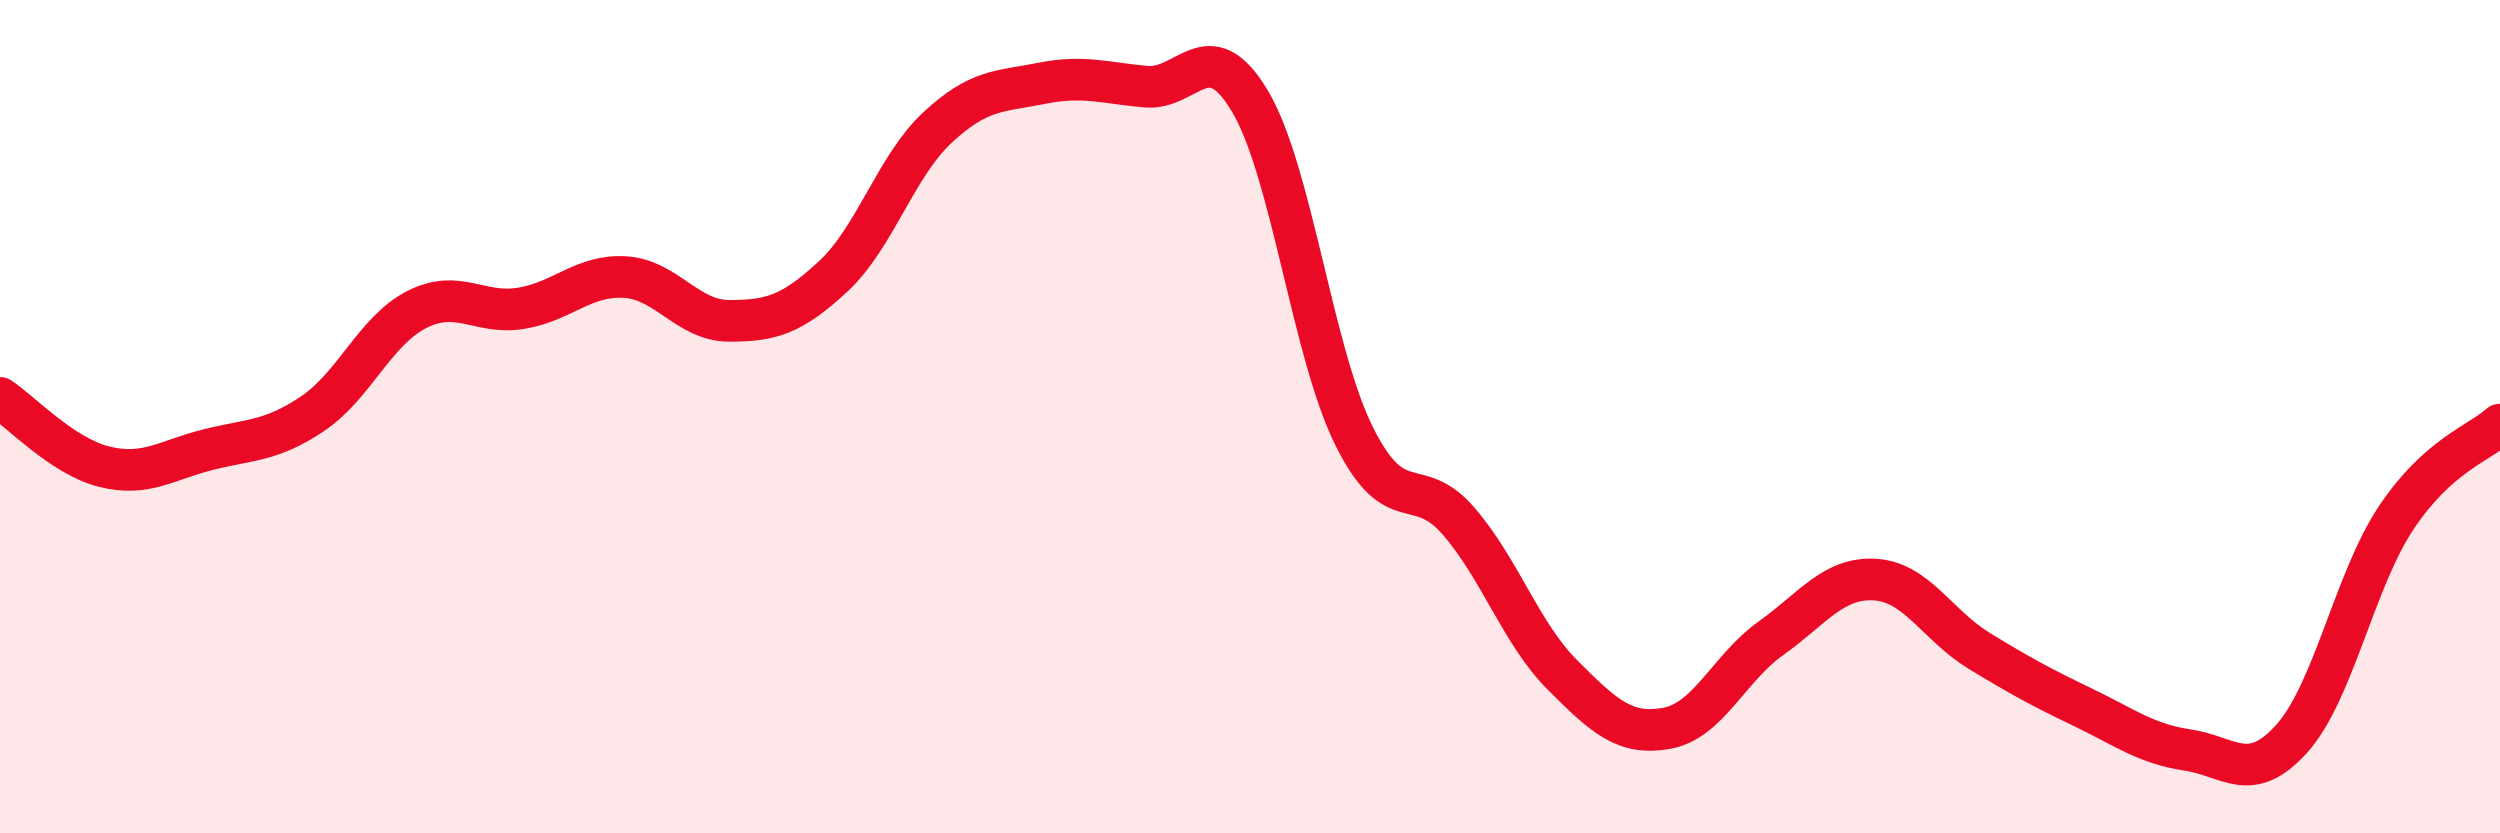 
    <svg width="60" height="20" viewBox="0 0 60 20" xmlns="http://www.w3.org/2000/svg">
      <path
        d="M 0,9.55 C 0.5,9.88 1.5,10.95 2.5,11.2 C 3.5,11.45 4,11.04 5,10.79 C 6,10.54 6.5,10.6 7.5,9.93 C 8.5,9.26 9,7.94 10,7.43 C 11,6.92 11.5,7.56 12.5,7.4 C 13.5,7.24 14,6.59 15,6.65 C 16,6.71 16.5,7.7 17.5,7.7 C 18.5,7.7 19,7.56 20,6.63 C 21,5.7 21.5,3.99 22.5,3.06 C 23.5,2.13 24,2.2 25,2 C 26,1.8 26.5,1.99 27.5,2.08 C 28.5,2.17 29,0.75 30,2.43 C 31,4.11 31.5,8.46 32.5,10.47 C 33.5,12.48 34,11.35 35,12.5 C 36,13.65 36.5,15.2 37.5,16.2 C 38.5,17.2 39,17.66 40,17.48 C 41,17.3 41.5,16.03 42.5,15.32 C 43.5,14.61 44,13.85 45,13.91 C 46,13.97 46.5,15.01 47.5,15.62 C 48.5,16.23 49,16.5 50,16.98 C 51,17.46 51.5,17.85 52.5,18 C 53.5,18.15 54,18.84 55,17.73 C 56,16.62 56.5,13.95 57.5,12.44 C 58.5,10.93 59.5,10.64 60,10.19L60 20L0 20Z"
        fill="#EB0A25"
        opacity="0.1"
        stroke-linecap="round"
        stroke-linejoin="round"
      />
      <path
        d="M 0,9.55 C 0.5,9.88 1.5,10.95 2.5,11.2 C 3.5,11.45 4,11.04 5,10.79 C 6,10.54 6.5,10.6 7.5,9.93 C 8.5,9.26 9,7.94 10,7.43 C 11,6.92 11.5,7.56 12.5,7.4 C 13.5,7.24 14,6.59 15,6.65 C 16,6.71 16.5,7.7 17.5,7.7 C 18.5,7.7 19,7.56 20,6.63 C 21,5.7 21.5,3.99 22.5,3.06 C 23.5,2.13 24,2.2 25,2 C 26,1.8 26.5,1.99 27.5,2.08 C 28.5,2.17 29,0.75 30,2.43 C 31,4.11 31.5,8.46 32.5,10.47 C 33.5,12.48 34,11.35 35,12.5 C 36,13.65 36.5,15.2 37.5,16.2 C 38.5,17.2 39,17.66 40,17.48 C 41,17.3 41.5,16.03 42.5,15.32 C 43.5,14.61 44,13.85 45,13.91 C 46,13.97 46.5,15.01 47.5,15.62 C 48.5,16.23 49,16.5 50,16.98 C 51,17.46 51.5,17.85 52.5,18 C 53.5,18.15 54,18.84 55,17.73 C 56,16.62 56.5,13.95 57.5,12.44 C 58.5,10.93 59.5,10.64 60,10.19"
        stroke="#EB0A25"
        stroke-width="1"
        fill="none"
        stroke-linecap="round"
        stroke-linejoin="round"
      />
    </svg>
  